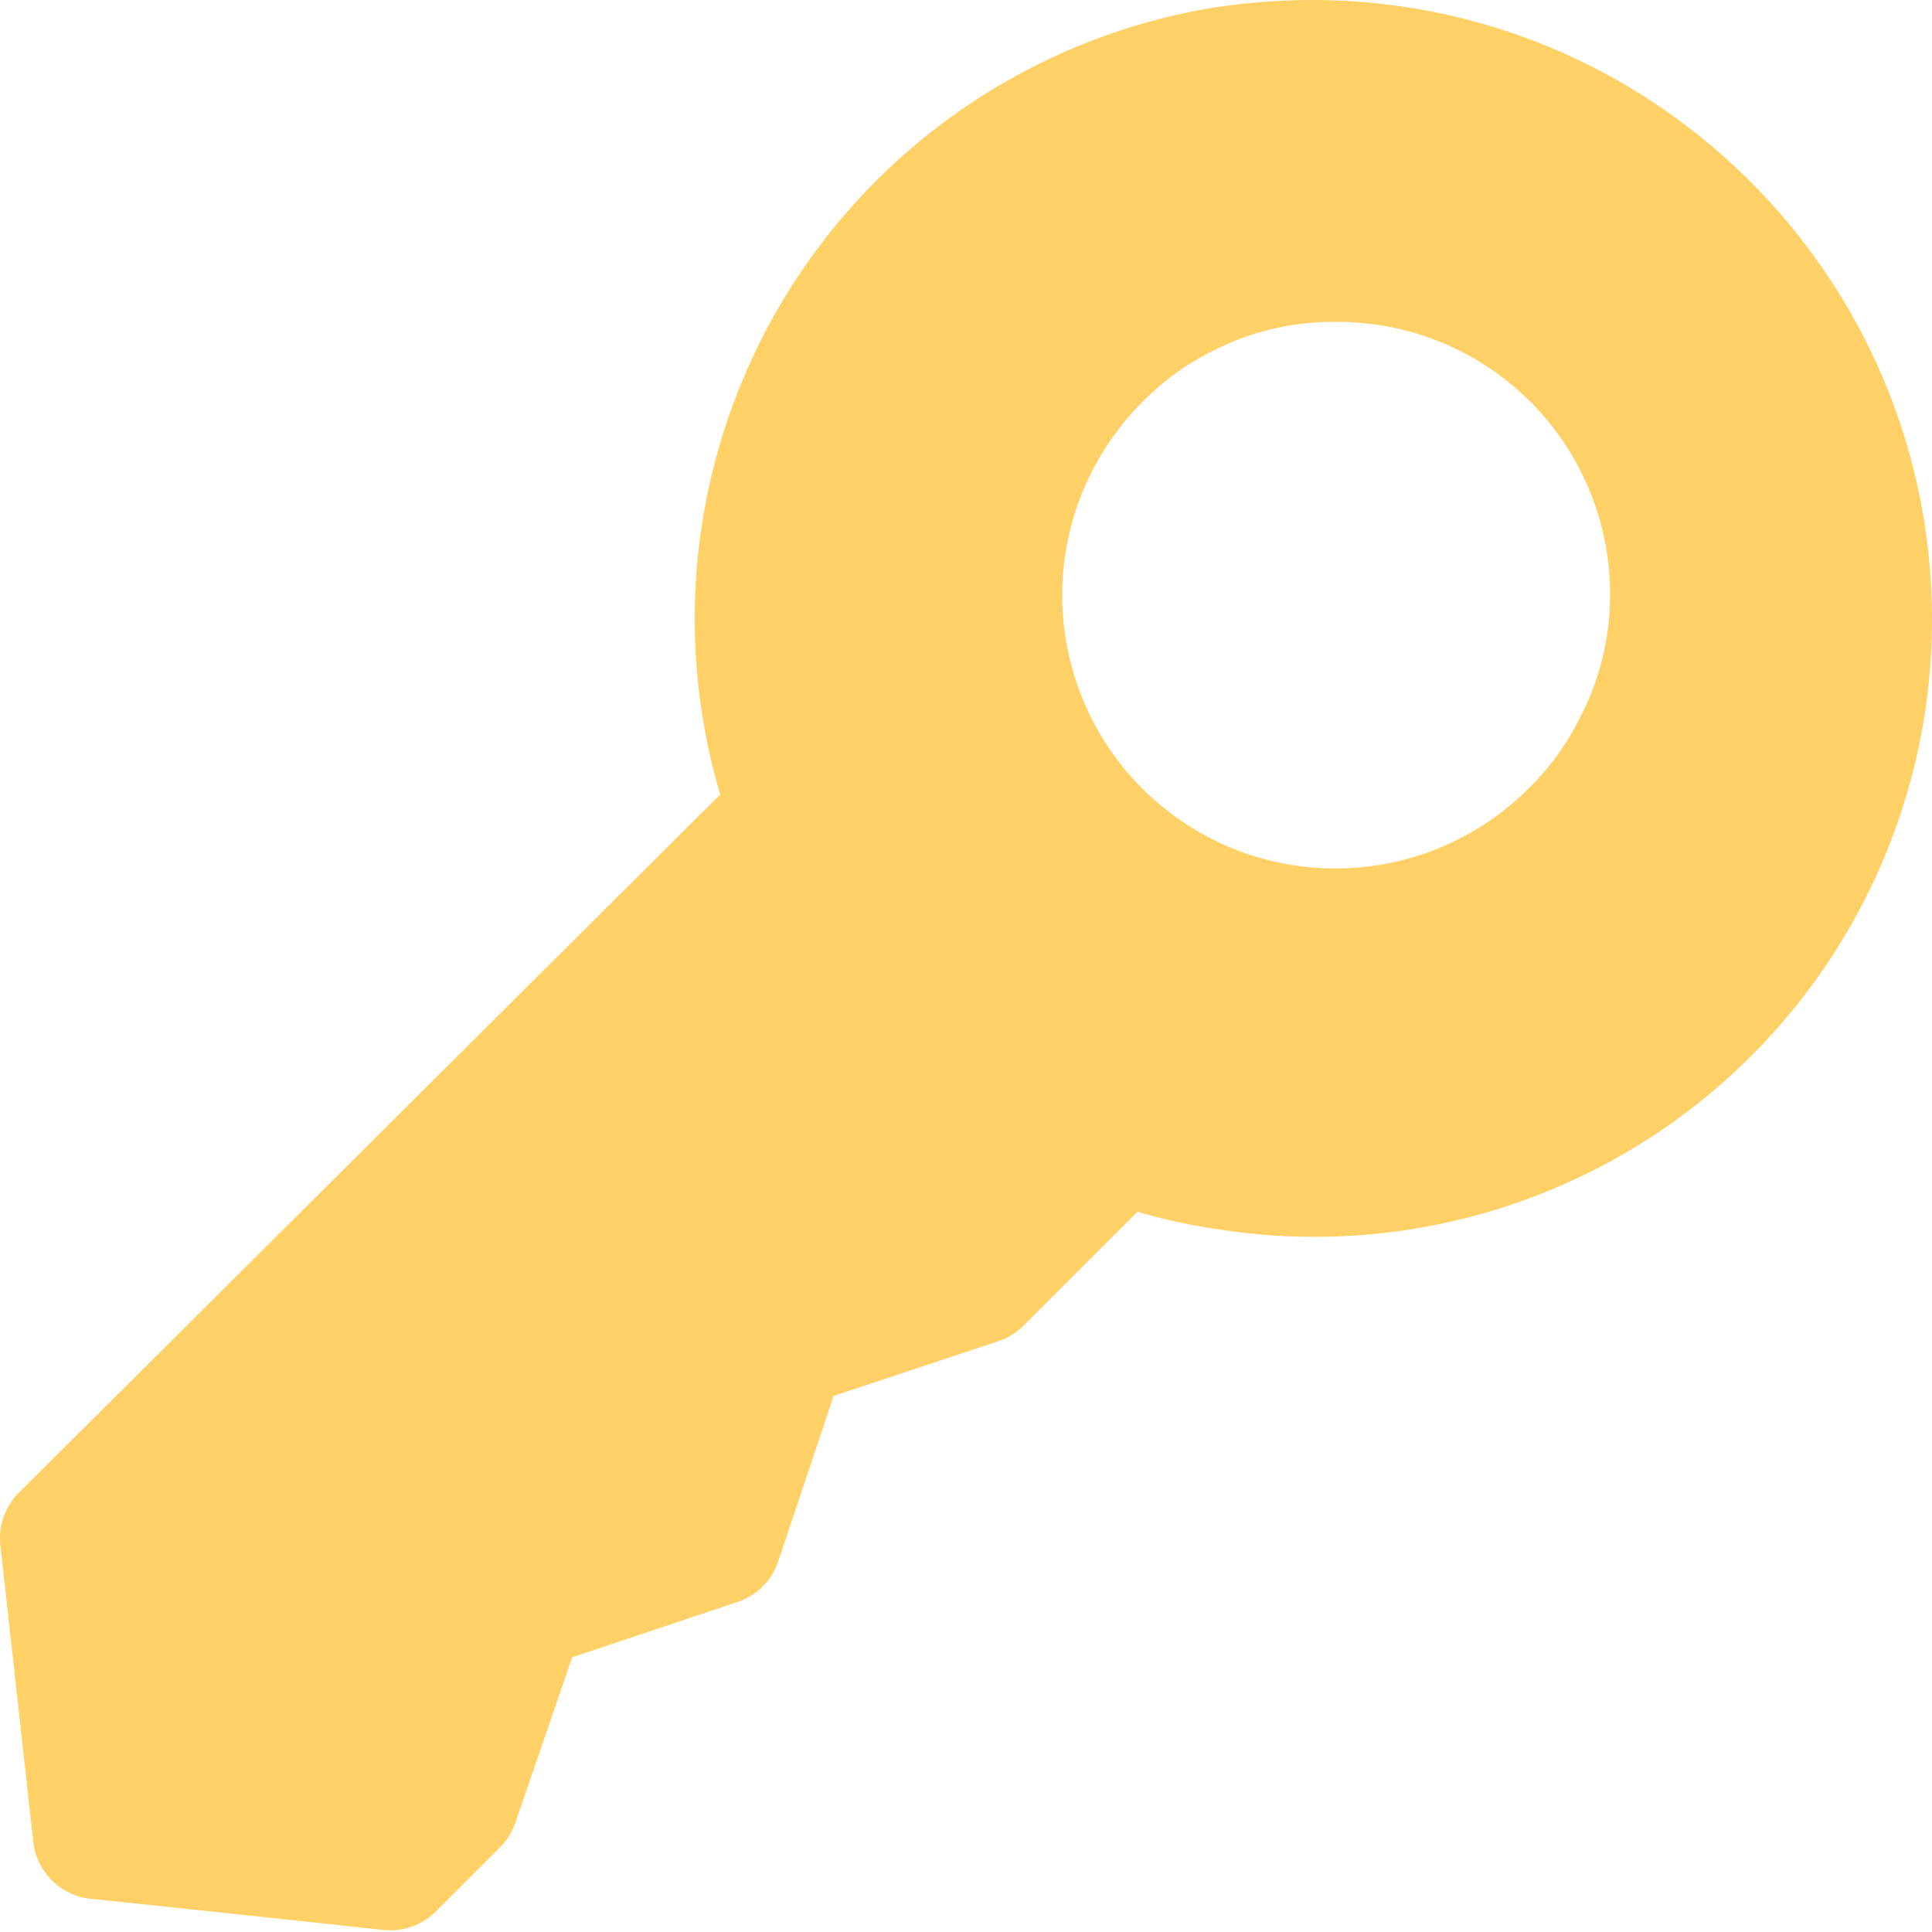 <svg xmlns="http://www.w3.org/2000/svg" width="40" height="40" viewBox="0 0 40 40">
  <path fill="#FFD066" fill-rule="nonzero" d="M27.19 0C34.257.015 39.984 5.742 40 12.81a12.784 12.784 0 0 1-14.797 12.638c-.559-.08-1.111-.2-1.653-.36l-.52.52-1.84 1.84a1.333 1.333 0 0 1-.52.32L17.259 28.9l-1.147 3.426a1.333 1.333 0 0 1-.84.84l-3.425 1.146-1.173 3.413a1.333 1.333 0 0 1-.32.52L9.02 39.579a1.333 1.333 0 0 1-.934.386h-.08l-2.972-.32-3.16-.333a1.333 1.333 0 0 1-1.186-1.186l-.68-6.132a1.333 1.333 0 0 1 .373-1.08l14.53-14.464A12.824 12.824 0 0 1 25.19.147C25.852.05 26.52 0 27.19 0Zm.506 6.665a5.466 5.466 0 0 0-2.586.6 5.332 5.332 0 0 0-1.427 1.027 5.656 5.656 0 1 0 7.999 7.998 5.332 5.332 0 0 0 1.026-1.426c.415-.79.63-1.668.627-2.56a5.639 5.639 0 0 0-5.64-5.639Z"/>
</svg>
